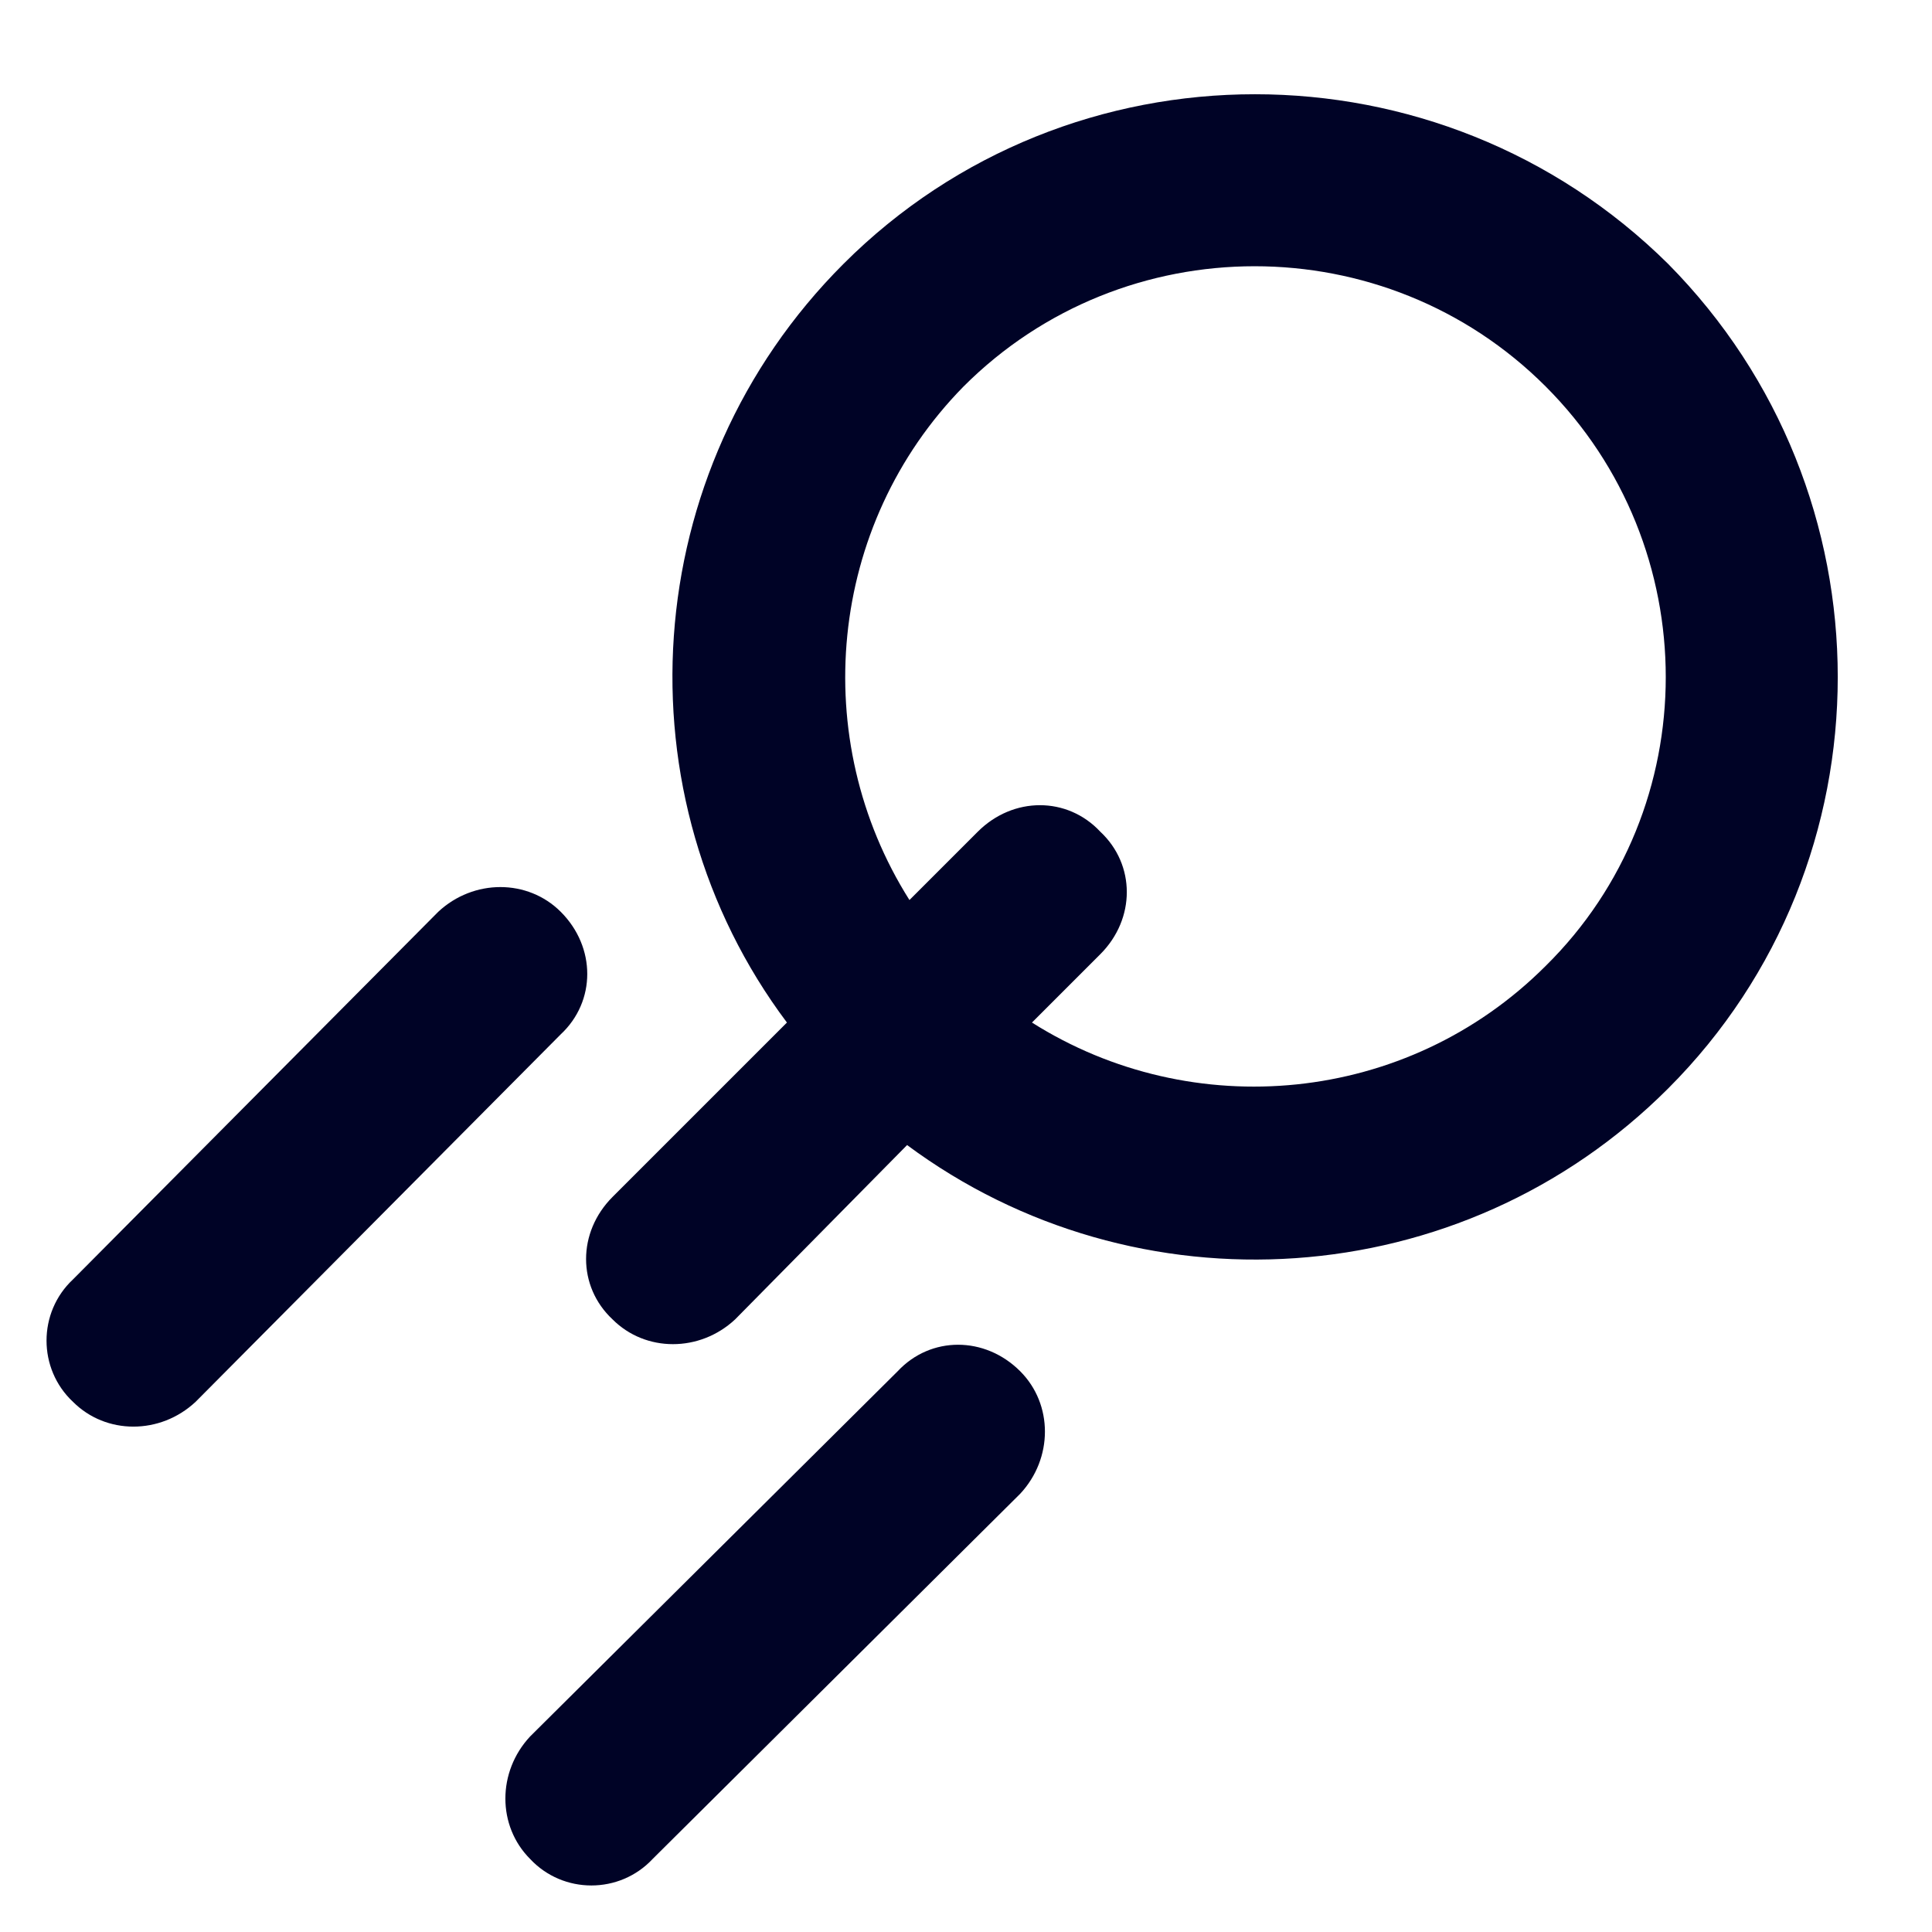 <svg version="1.2" xmlns="http://www.w3.org/2000/svg" viewBox="0 0 82 82" width="82" height="82">
	<title>Vector</title>
	<style>
		.s0 { fill: #000326 } 
	</style>
	<path id="Vector" fill-rule="evenodd" class="s0" d="m43.3 63.4l-15.6 15.5c-1.4 1.5-3.8 1.5-5.2 0-1.4-1.4-1.4-3.7 0-5.2l15.6-15.5c1.4-1.5 3.7-1.5 5.2 0 1.4 1.4 1.4 3.7 0 5.2zm-19.5-19.5l-15.5 15.6c-1.5 1.4-3.8 1.4-5.2 0-1.5-1.4-1.5-3.8 0-5.2l15.5-15.6c1.5-1.4 3.8-1.4 5.2 0 1.5 1.5 1.5 3.8 0 5.2zm47 2.3c-8.8 8.8-22.6 9.6-32.3 2.4l-7.3 7.4c-1.5 1.4-3.8 1.4-5.2 0-1.5-1.4-1.5-3.7 0-5.2l7.4-7.4c-7.2-9.6-6.4-23.4 2.4-32.2 9.6-9.6 25.3-9.6 35 0 9.6 9.7 9.6 25.4 0 35zm-5.2-5.2c6.8-6.7 6.8-17.8 0-24.6-6.8-6.8-17.9-6.8-24.7 0-5.8 5.9-6.6 15-2.3 21.8l2.9-2.9c1.5-1.5 3.8-1.5 5.2 0 1.5 1.4 1.5 3.7 0 5.2l-2.9 2.9c6.8 4.3 15.9 3.5 21.8-2.4z"/>
</svg>